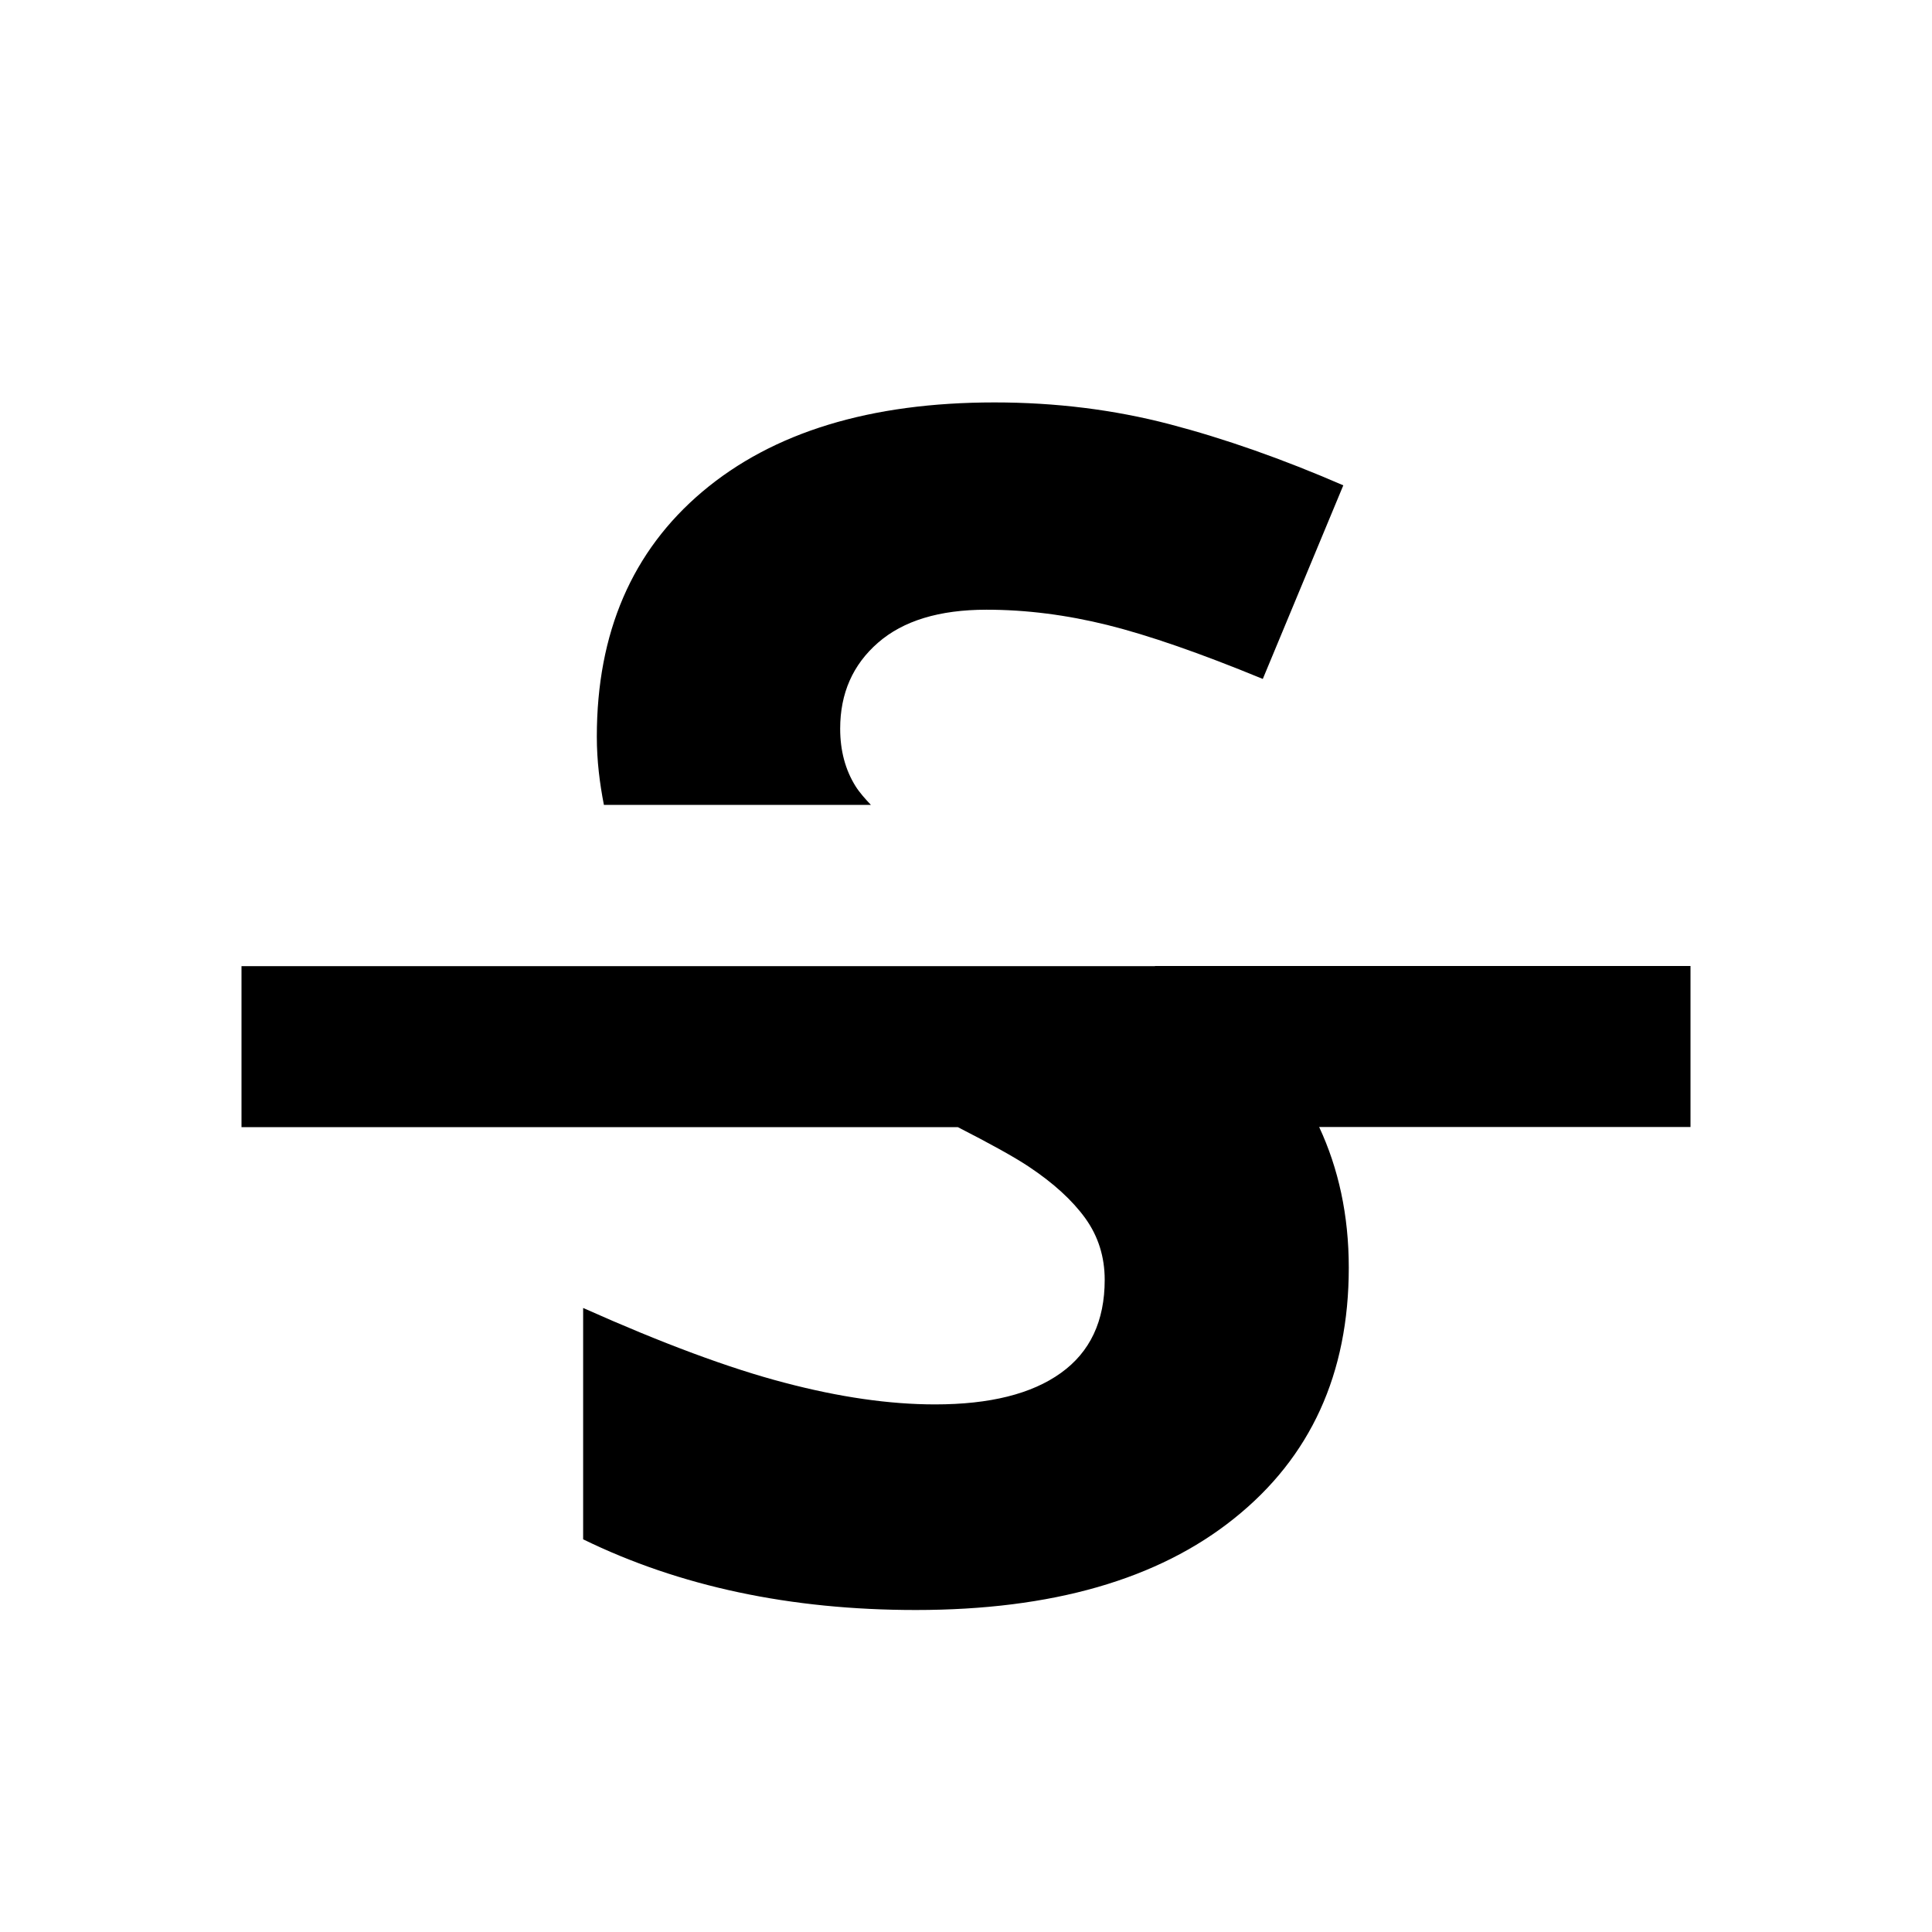 <?xml version="1.0" encoding="utf-8"?>
<!-- Uploaded to: SVG Repo, www.svgrepo.com, Generator: SVG Repo Mixer Tools -->
<svg width="800px" height="800px" viewBox="0 0 24 24" xmlns="http://www.w3.org/2000/svg">
<rect x="0" fill="none" width="24" height="24"/>
<g>
<path d="M14.348 12H21v2h-4.613c.24.515.368 1.094.368 1.748 0 1.317-.474 2.355-1.423 3.114-.947.76-2.266 1.138-3.956 1.138-1.557 0-2.934-.293-4.132-.878v-2.874c.985.44 1.818.75 2.5.928.682.18 1.306.27 1.872.27.68 0 1.2-.13 1.562-.39.363-.26.545-.644.545-1.158 0-.285-.08-.54-.24-.763-.16-.222-.394-.437-.704-.643-.18-.12-.483-.287-.88-.49H3v-2H14.347zm-3.528-2c-.073-.077-.143-.155-.193-.235-.126-.202-.19-.44-.19-.713 0-.44.157-.795.47-1.068.313-.273.762-.41 1.348-.41.492 0 .993.064 1.502.19.51.127 1.153.35 1.93.67l1-2.405c-.753-.327-1.473-.58-2.16-.76-.69-.18-1.414-.27-2.173-.27-1.544 0-2.753.37-3.628 1.108-.874.738-1.312 1.753-1.312 3.044 0 .302.036.58.088.848h3.318z"/>
</g>
</svg>